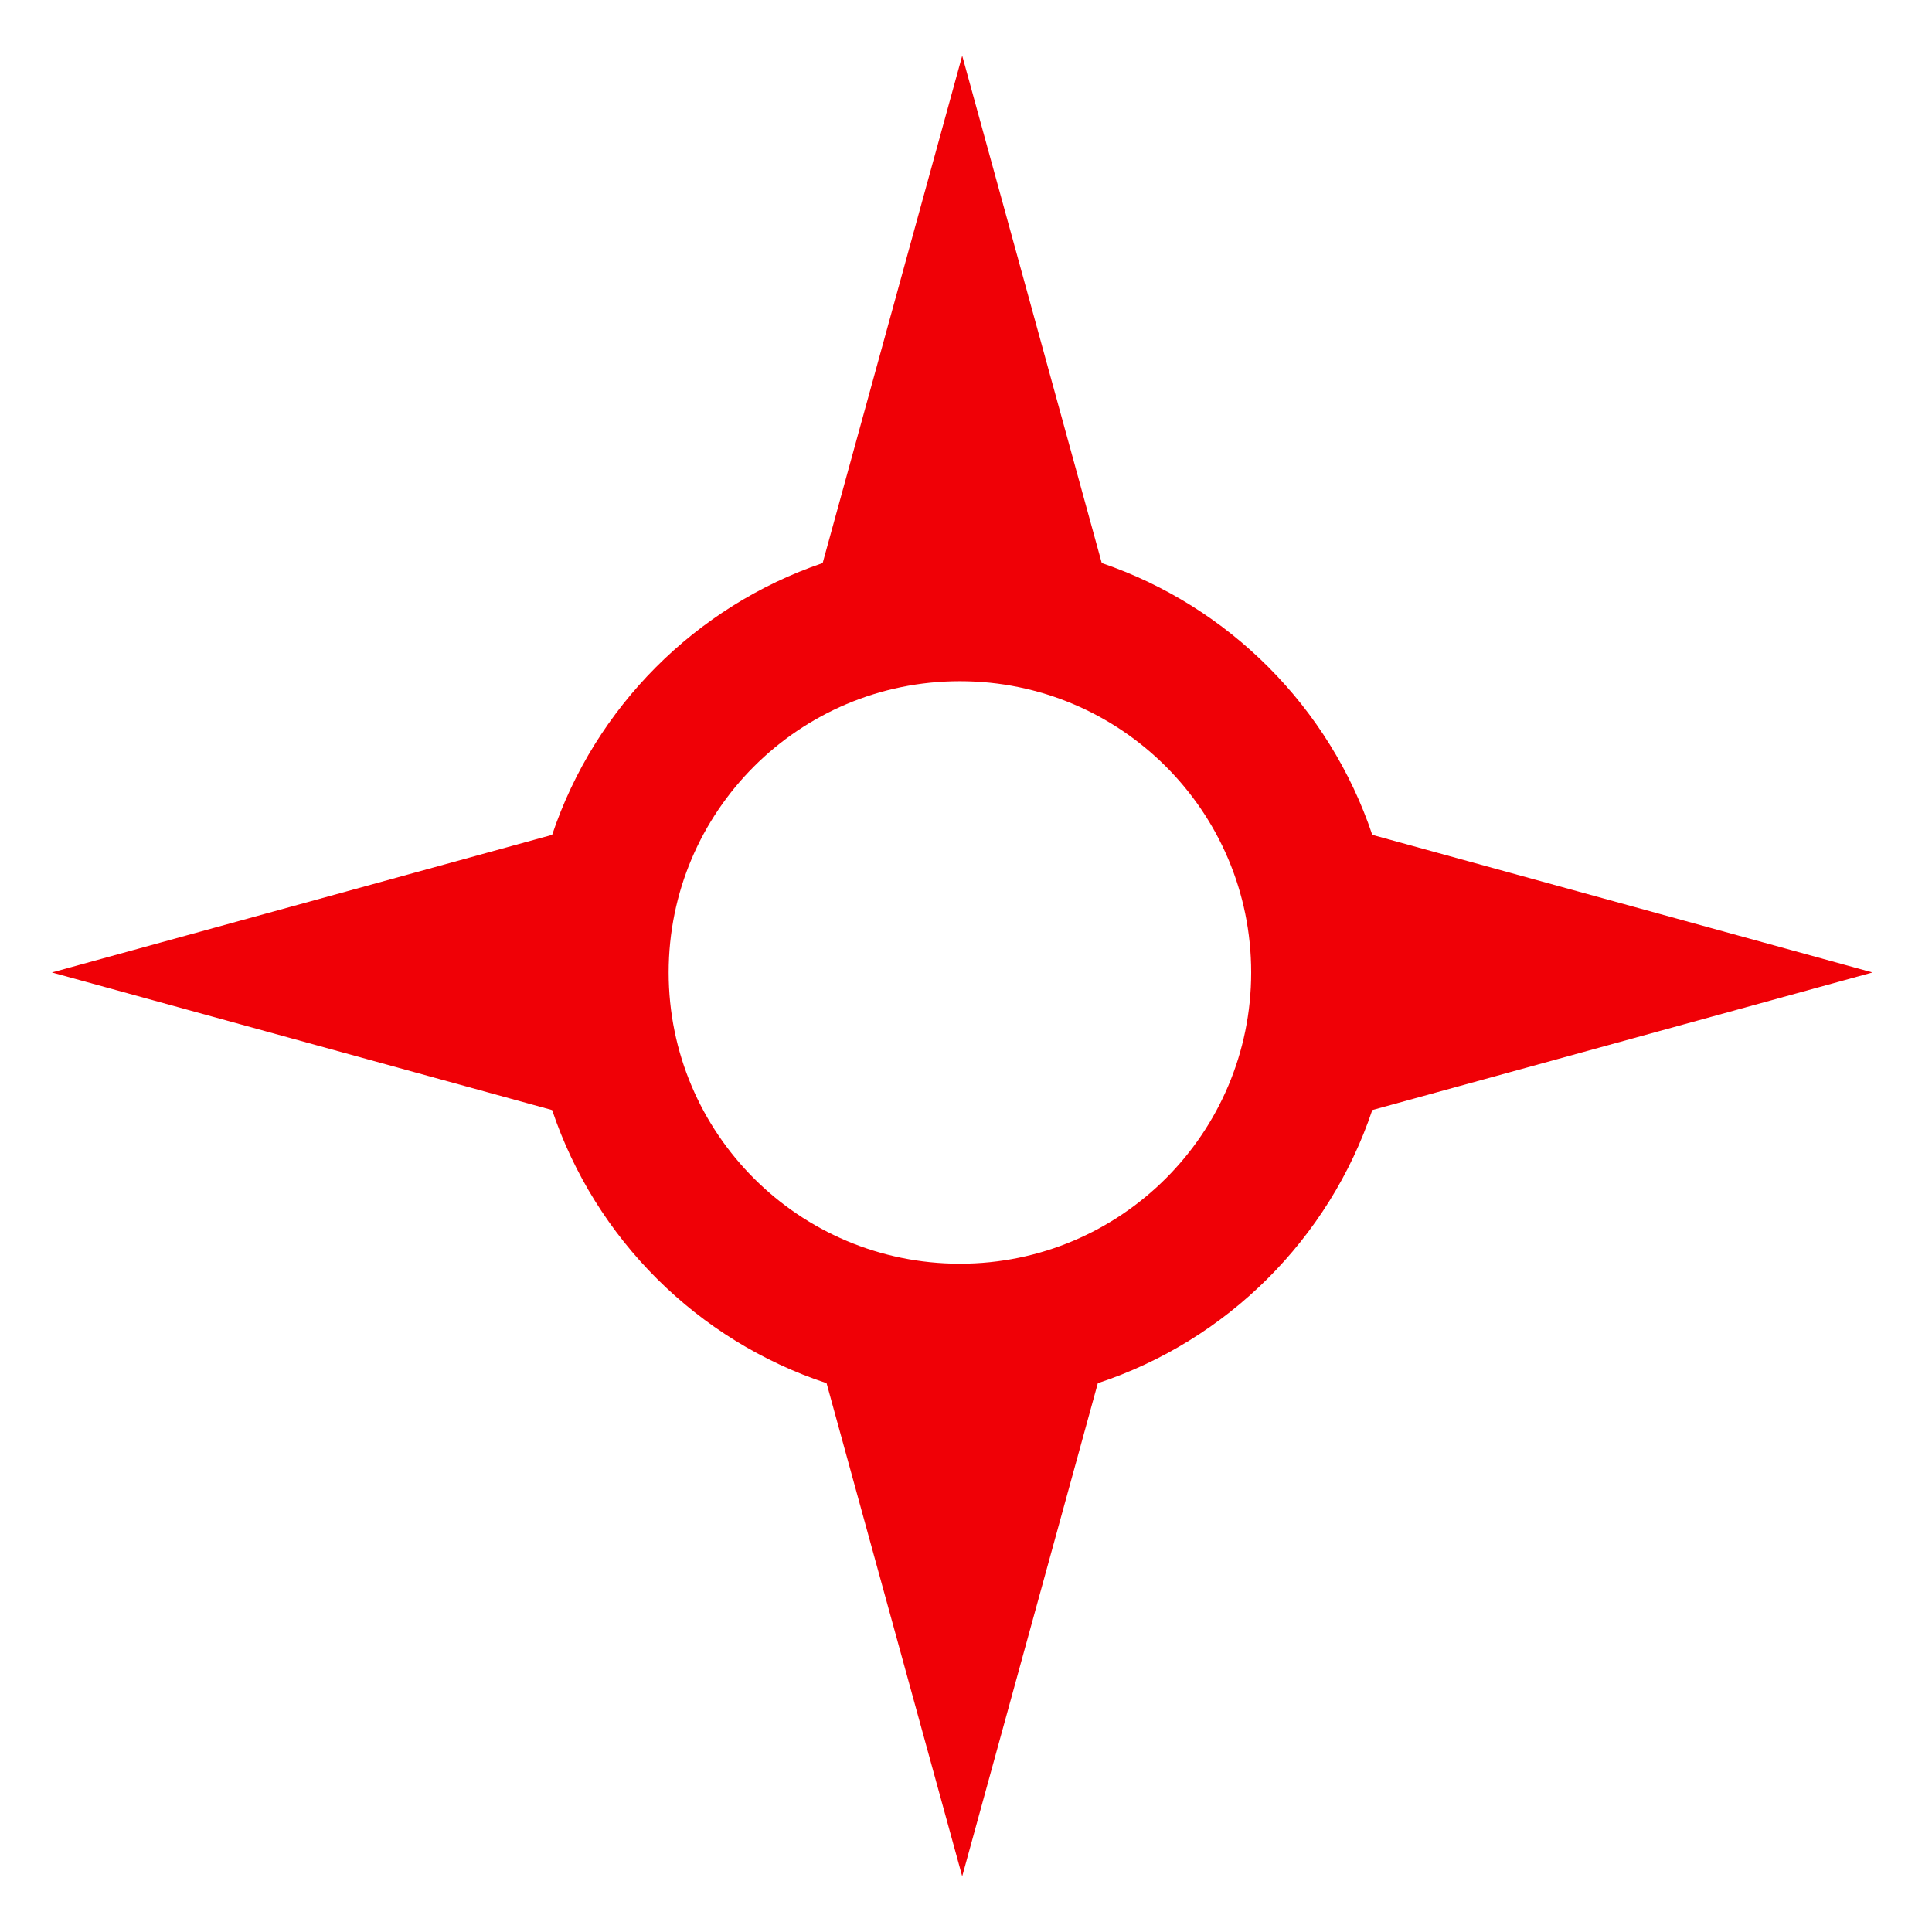 <?xml version="1.0" encoding="utf-8"?>
<!-- Generator: Adobe Illustrator 16.0.0, SVG Export Plug-In . SVG Version: 6.00 Build 0)  -->
<!DOCTYPE svg PUBLIC "-//W3C//DTD SVG 1.1//EN" "http://www.w3.org/Graphics/SVG/1.1/DTD/svg11.dtd">
<svg version="1.1" id="Layer_1" xmlns="http://www.w3.org/2000/svg" xmlns:xlink="http://www.w3.org/1999/xlink" x="0px" y="0px"
	 width="185px" height="185px" viewBox="0 0 185 185" enable-background="new 0 0 185 185" xml:space="preserve">
<g id="Compass_Rose">
	<g>
		<path fill="#F00006" d="M131.404,106.294l47.898-13.176l-47.898-13.176c-4.096-12.21-13.719-21.875-25.904-26.027L92.137,5.334
			L78.775,53.915C66.59,58.067,56.967,67.732,52.871,79.942l-47.9,13.176l47.899,13.176c4.137,12.336,13.917,22.074,26.279,26.154
			l12.987,47.218l12.987-47.218C117.486,128.368,127.268,118.63,131.404,106.294z M91.917,121.007
			c-15.402,0-27.889-12.485-27.889-27.889c0-15.404,12.487-27.889,27.889-27.889c15.403,0,27.89,12.485,27.89,27.889
			C119.807,108.521,107.32,121.007,91.917,121.007z"/>
	</g>
</g>
</svg>
